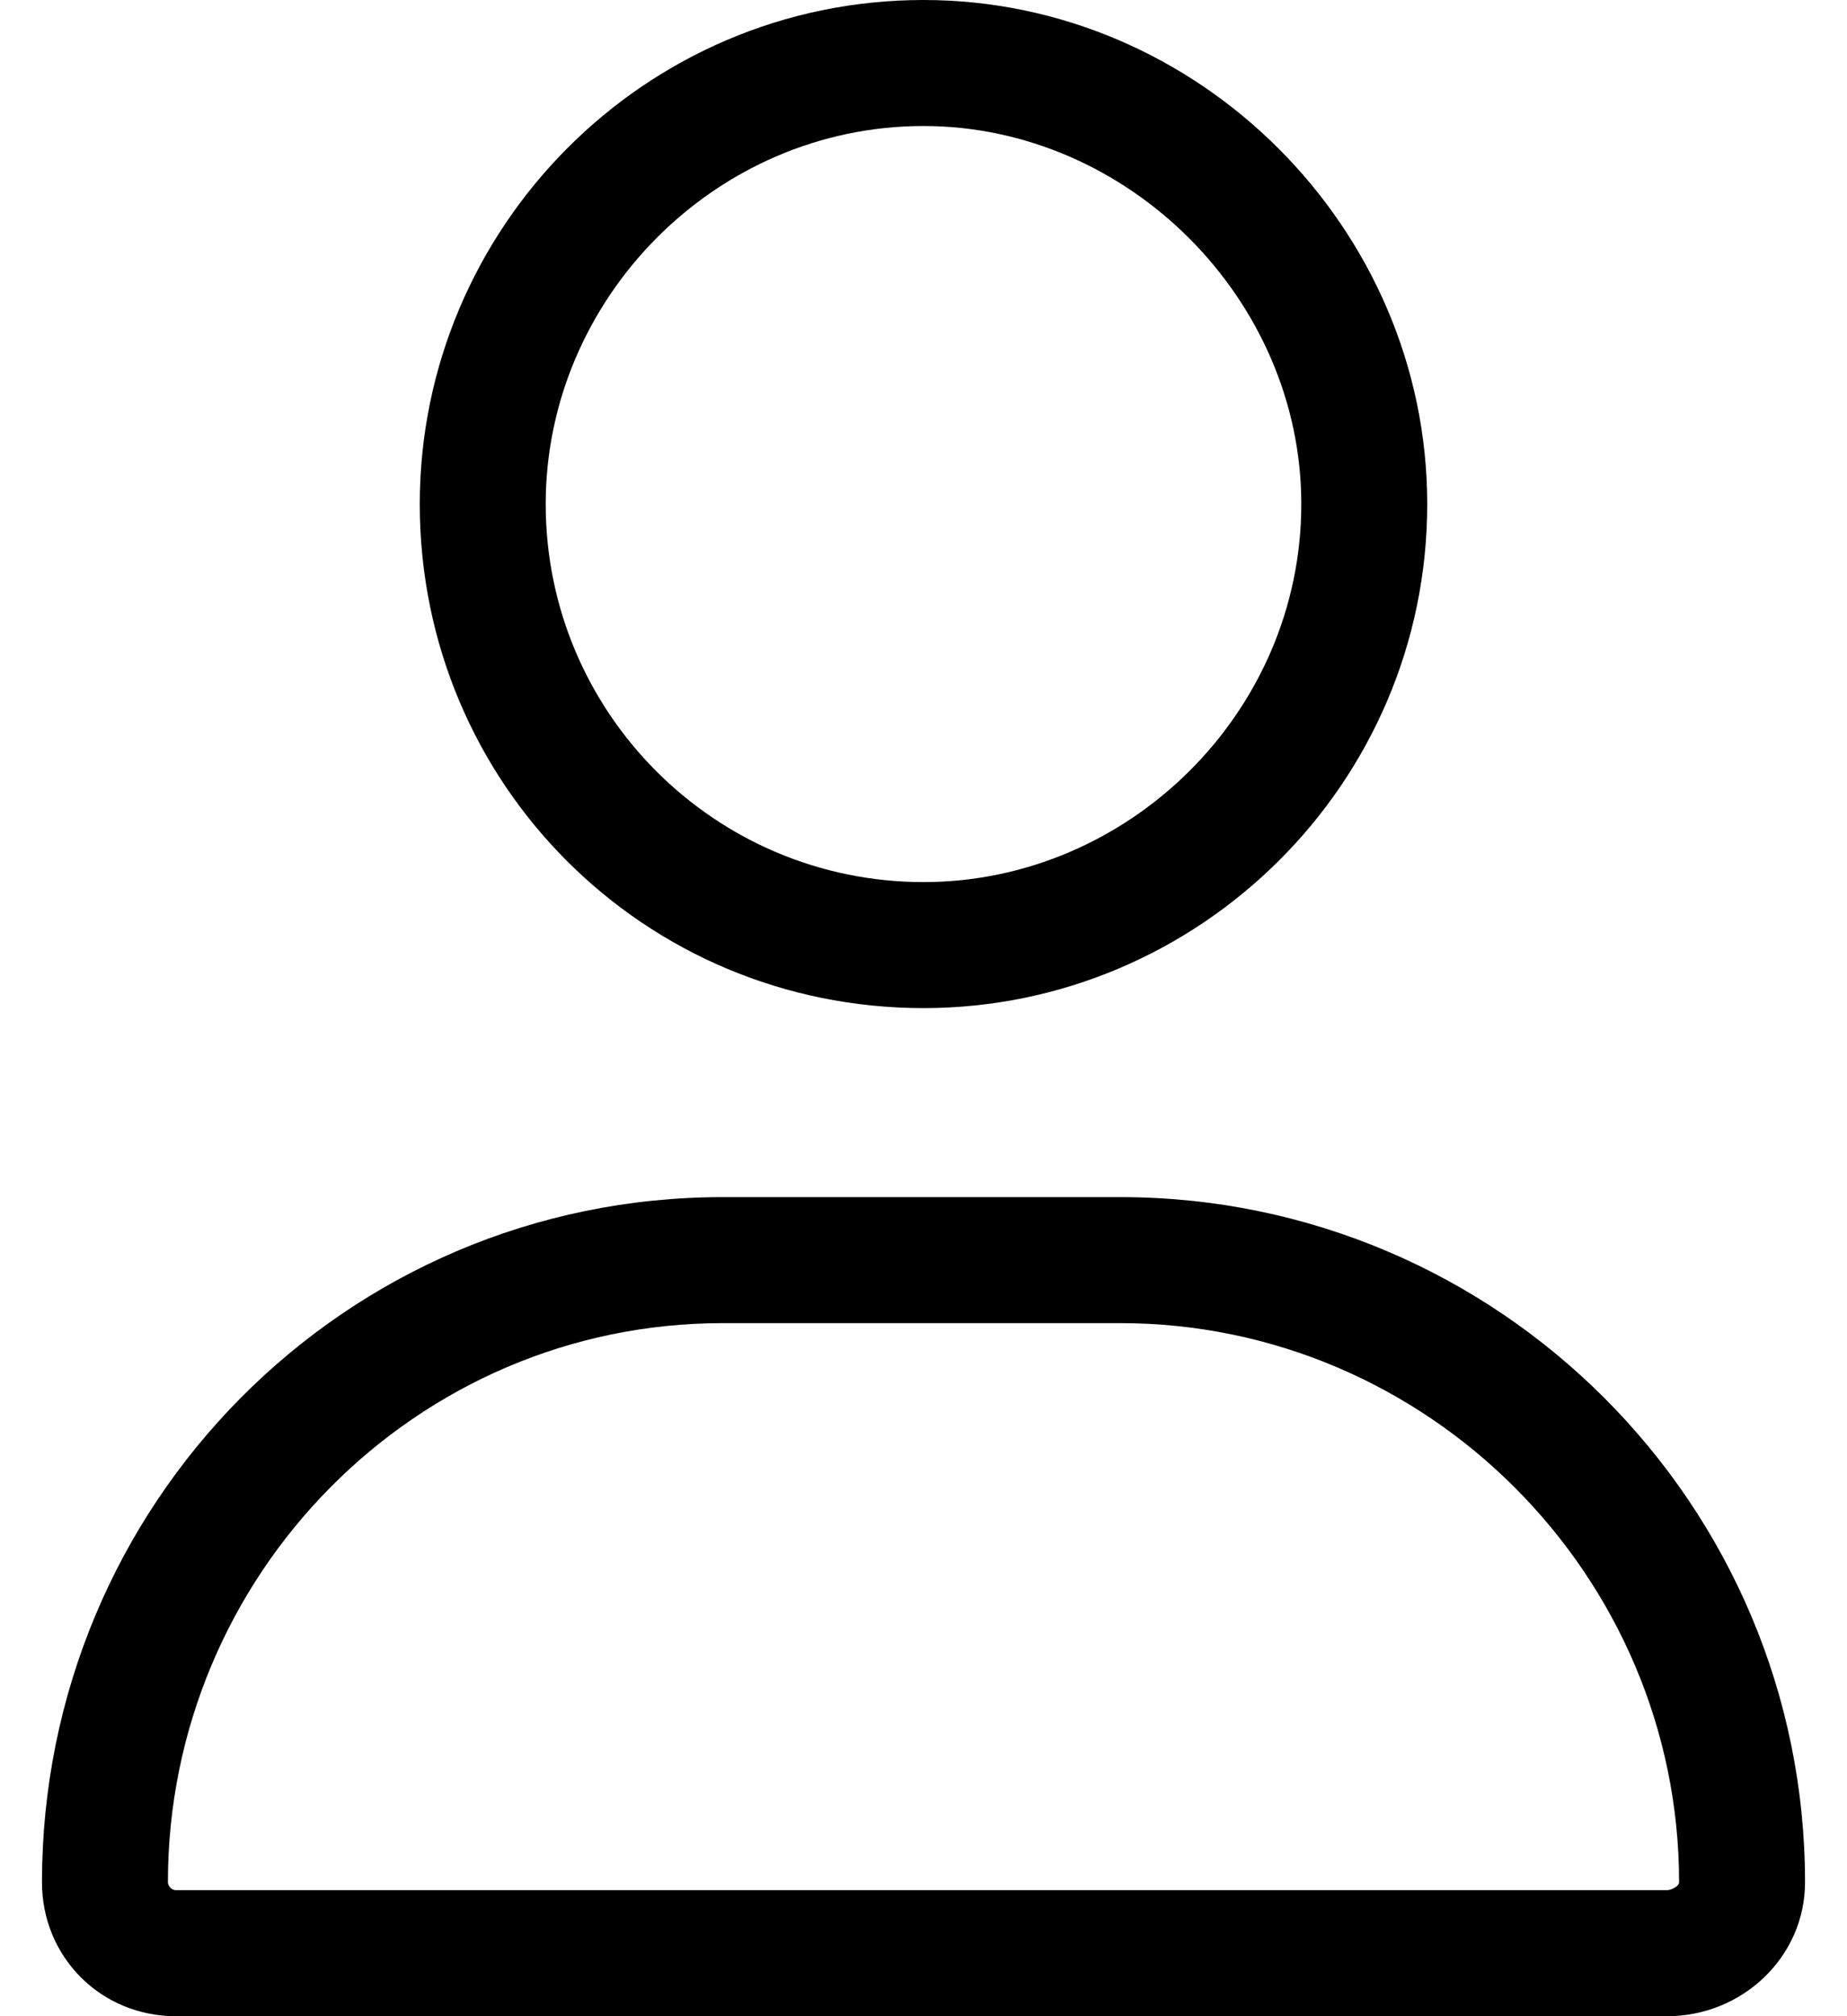 <svg width="22" height="24" viewBox="0 0 22 24" fill="none" xmlns="http://www.w3.org/2000/svg">
<path d="M11 12C7.672 12 5 9.328 5 6C5 2.719 7.672 0 11 0C14.281 0 17 2.719 17 6C17 9.328 14.281 12 11 12ZM11 1.5C8.516 1.5 6.5 3.562 6.5 6C6.5 8.484 8.516 10.5 11 10.5C13.437 10.5 15.5 8.484 15.5 6C15.5 3.562 13.437 1.5 11 1.5ZM13.344 14.25C17.844 14.25 21.5 17.906 21.5 22.406C21.5 23.297 20.75 24 19.859 24H2.094C1.203 24 0.5 23.297 0.5 22.406C0.5 17.906 4.109 14.25 8.609 14.25H13.344ZM19.859 22.5C19.906 22.5 20 22.453 20 22.406C20 18.75 17 15.75 13.344 15.75H8.609C4.953 15.75 2 18.75 2 22.406C2 22.453 2.047 22.5 2.094 22.5H19.859Z" fill="black"/>
</svg>
